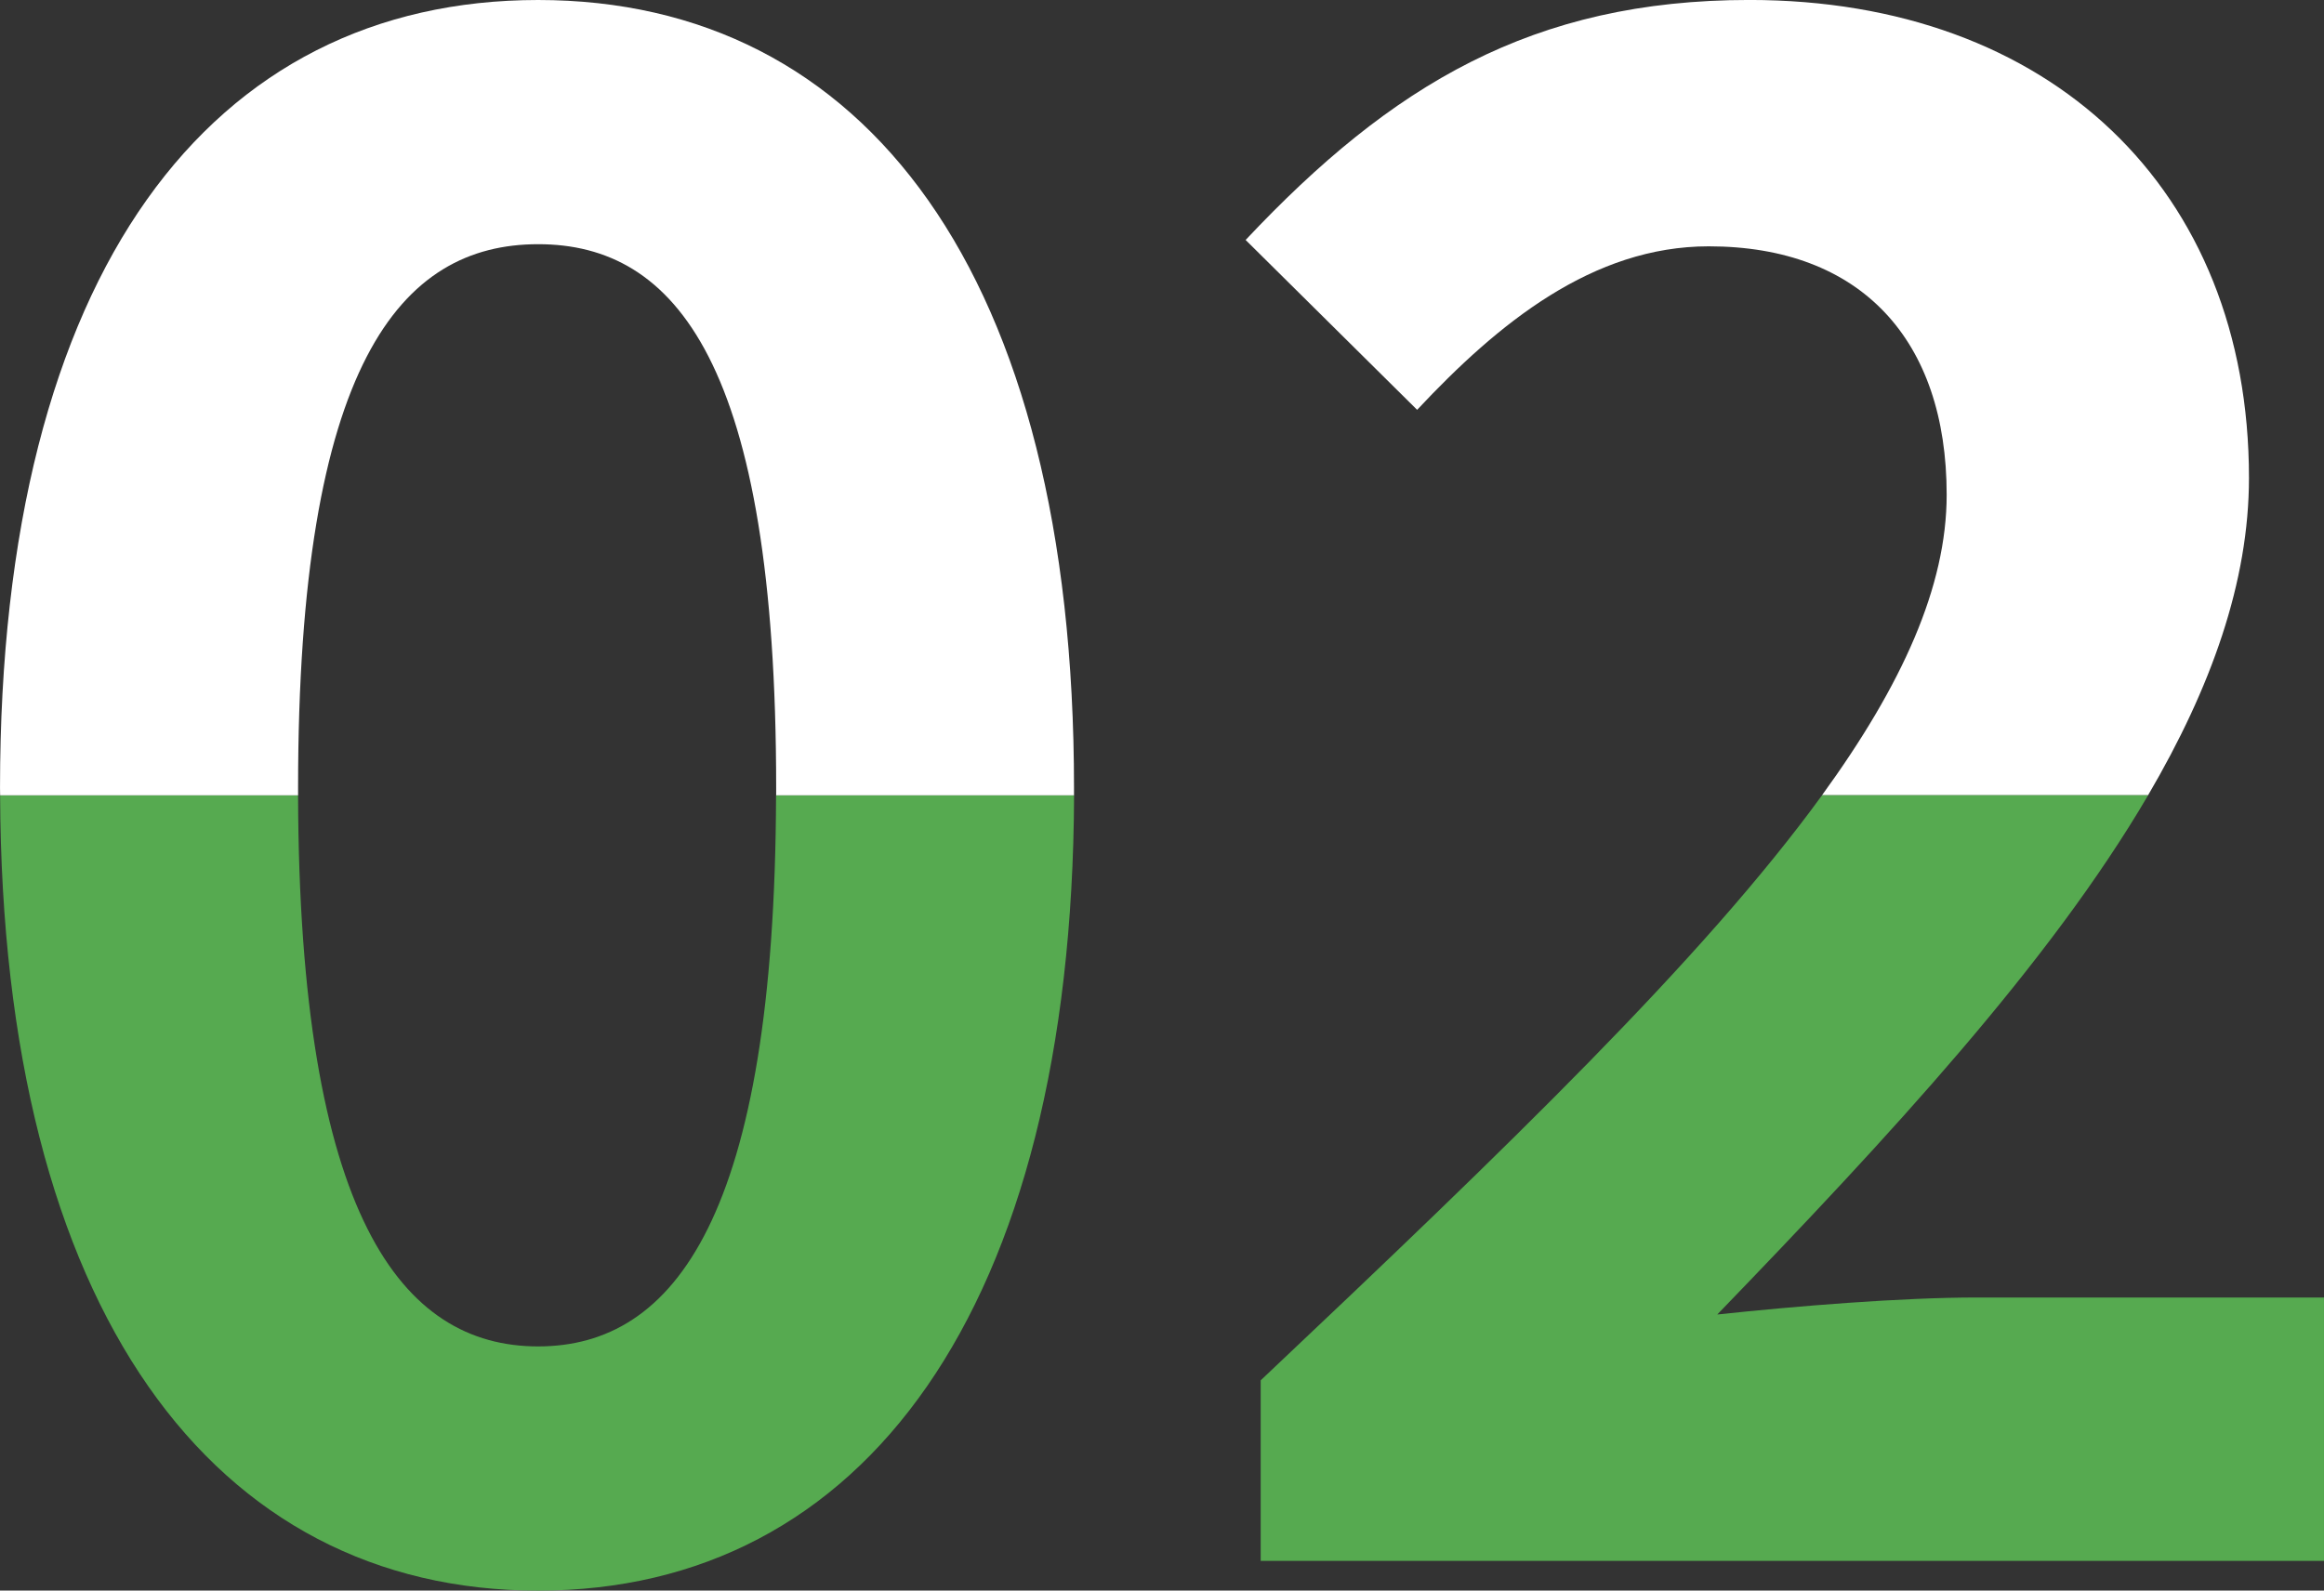 <svg xmlns="http://www.w3.org/2000/svg" xmlns:xlink="http://www.w3.org/1999/xlink" width="130" height="89" viewBox="0 0 130 89">
  <rect x="0" y="0" width="130" height="89" fill="#333333" stroke="none"/>
  <defs>
    <clipPath id="clip-path">
      <path id="パス_6645" data-name="パス 6645" d="M0-89.876H130v89H0Z" transform="translate(0 89.876)" fill="none"/>
    </clipPath>
  </defs>
  <g id="グループ_453" data-name="グループ 453" transform="translate(0 89.876)">
    <g id="グループ_346" data-name="グループ 346" transform="translate(0 -89.876)" clip-path="url(#clip-path)">
      <g id="グループ_342" data-name="グループ 342" transform="translate(0.006 44.499)">
        <path id="パス_6641" data-name="パス 6641" d="M-.018-.3c-7.63,0-13.36-7.287-13.428-30.835H-30.113c.114,28.844,11.955,44.5,30.1,44.5s29.864-15.657,29.976-44.5H13.292C13.225-7.591,7.612-.3-.018-.3" transform="translate(30.113 31.139)" fill="#56aa50"/>
      </g>
      <g id="グループ_343" data-name="グループ 343" transform="translate(0 0)">
        <path id="パス_6642" data-name="パス 6642" d="M-.018,0c-18.228,0-30.1,15.09-30.1,44.084,0,.141,0,.276.006.416h16.667c0-.141,0-.274,0-.416,0-23.765,5.756-30.42,13.431-30.42s13.312,6.655,13.312,30.42c0,.142,0,.275,0,.416H29.959c0-.14,0-.275,0-.416C29.964,15.209,18.211,0-.018,0" transform="translate(30.119)" fill="#fff"/>
      </g>
      <g id="グループ_344" data-name="グループ 344" transform="translate(69.678 -0.001)">
        <path id="パス_6643" data-name="パス 6643" d="M-.033-.263C-.033-16.423-11.186-27-27.975-27-40.088-27-48-22.246-56.158-13.571l9.594,9.505c4.556-4.871,9.834-9.149,16.309-9.149,8.515,0,13.312,5.229,13.312,13.9,0,5.134-2.487,10.638-6.973,16.814H-5.677C-2.156,11.489-.033,5.576-.033-.263" transform="translate(56.158 26.999)" fill="#fff"/>
      </g>
      <g id="グループ_345" data-name="グループ 345" transform="translate(70.517 44.499)">
        <path id="パス_6644" data-name="パス 6644" d="M-.015-.286c9.655-10,18.591-19.651,24.1-29.053H5.845c-6.622,9.117-17.6,19.7-31.4,32.737V13.5H33.923V-1.237H14.5c-4.2,0-10.074.476-14.512.951" transform="translate(25.559 29.339)" fill="#56aa50"/>
      </g>
    </g>
  </g>
</svg>
